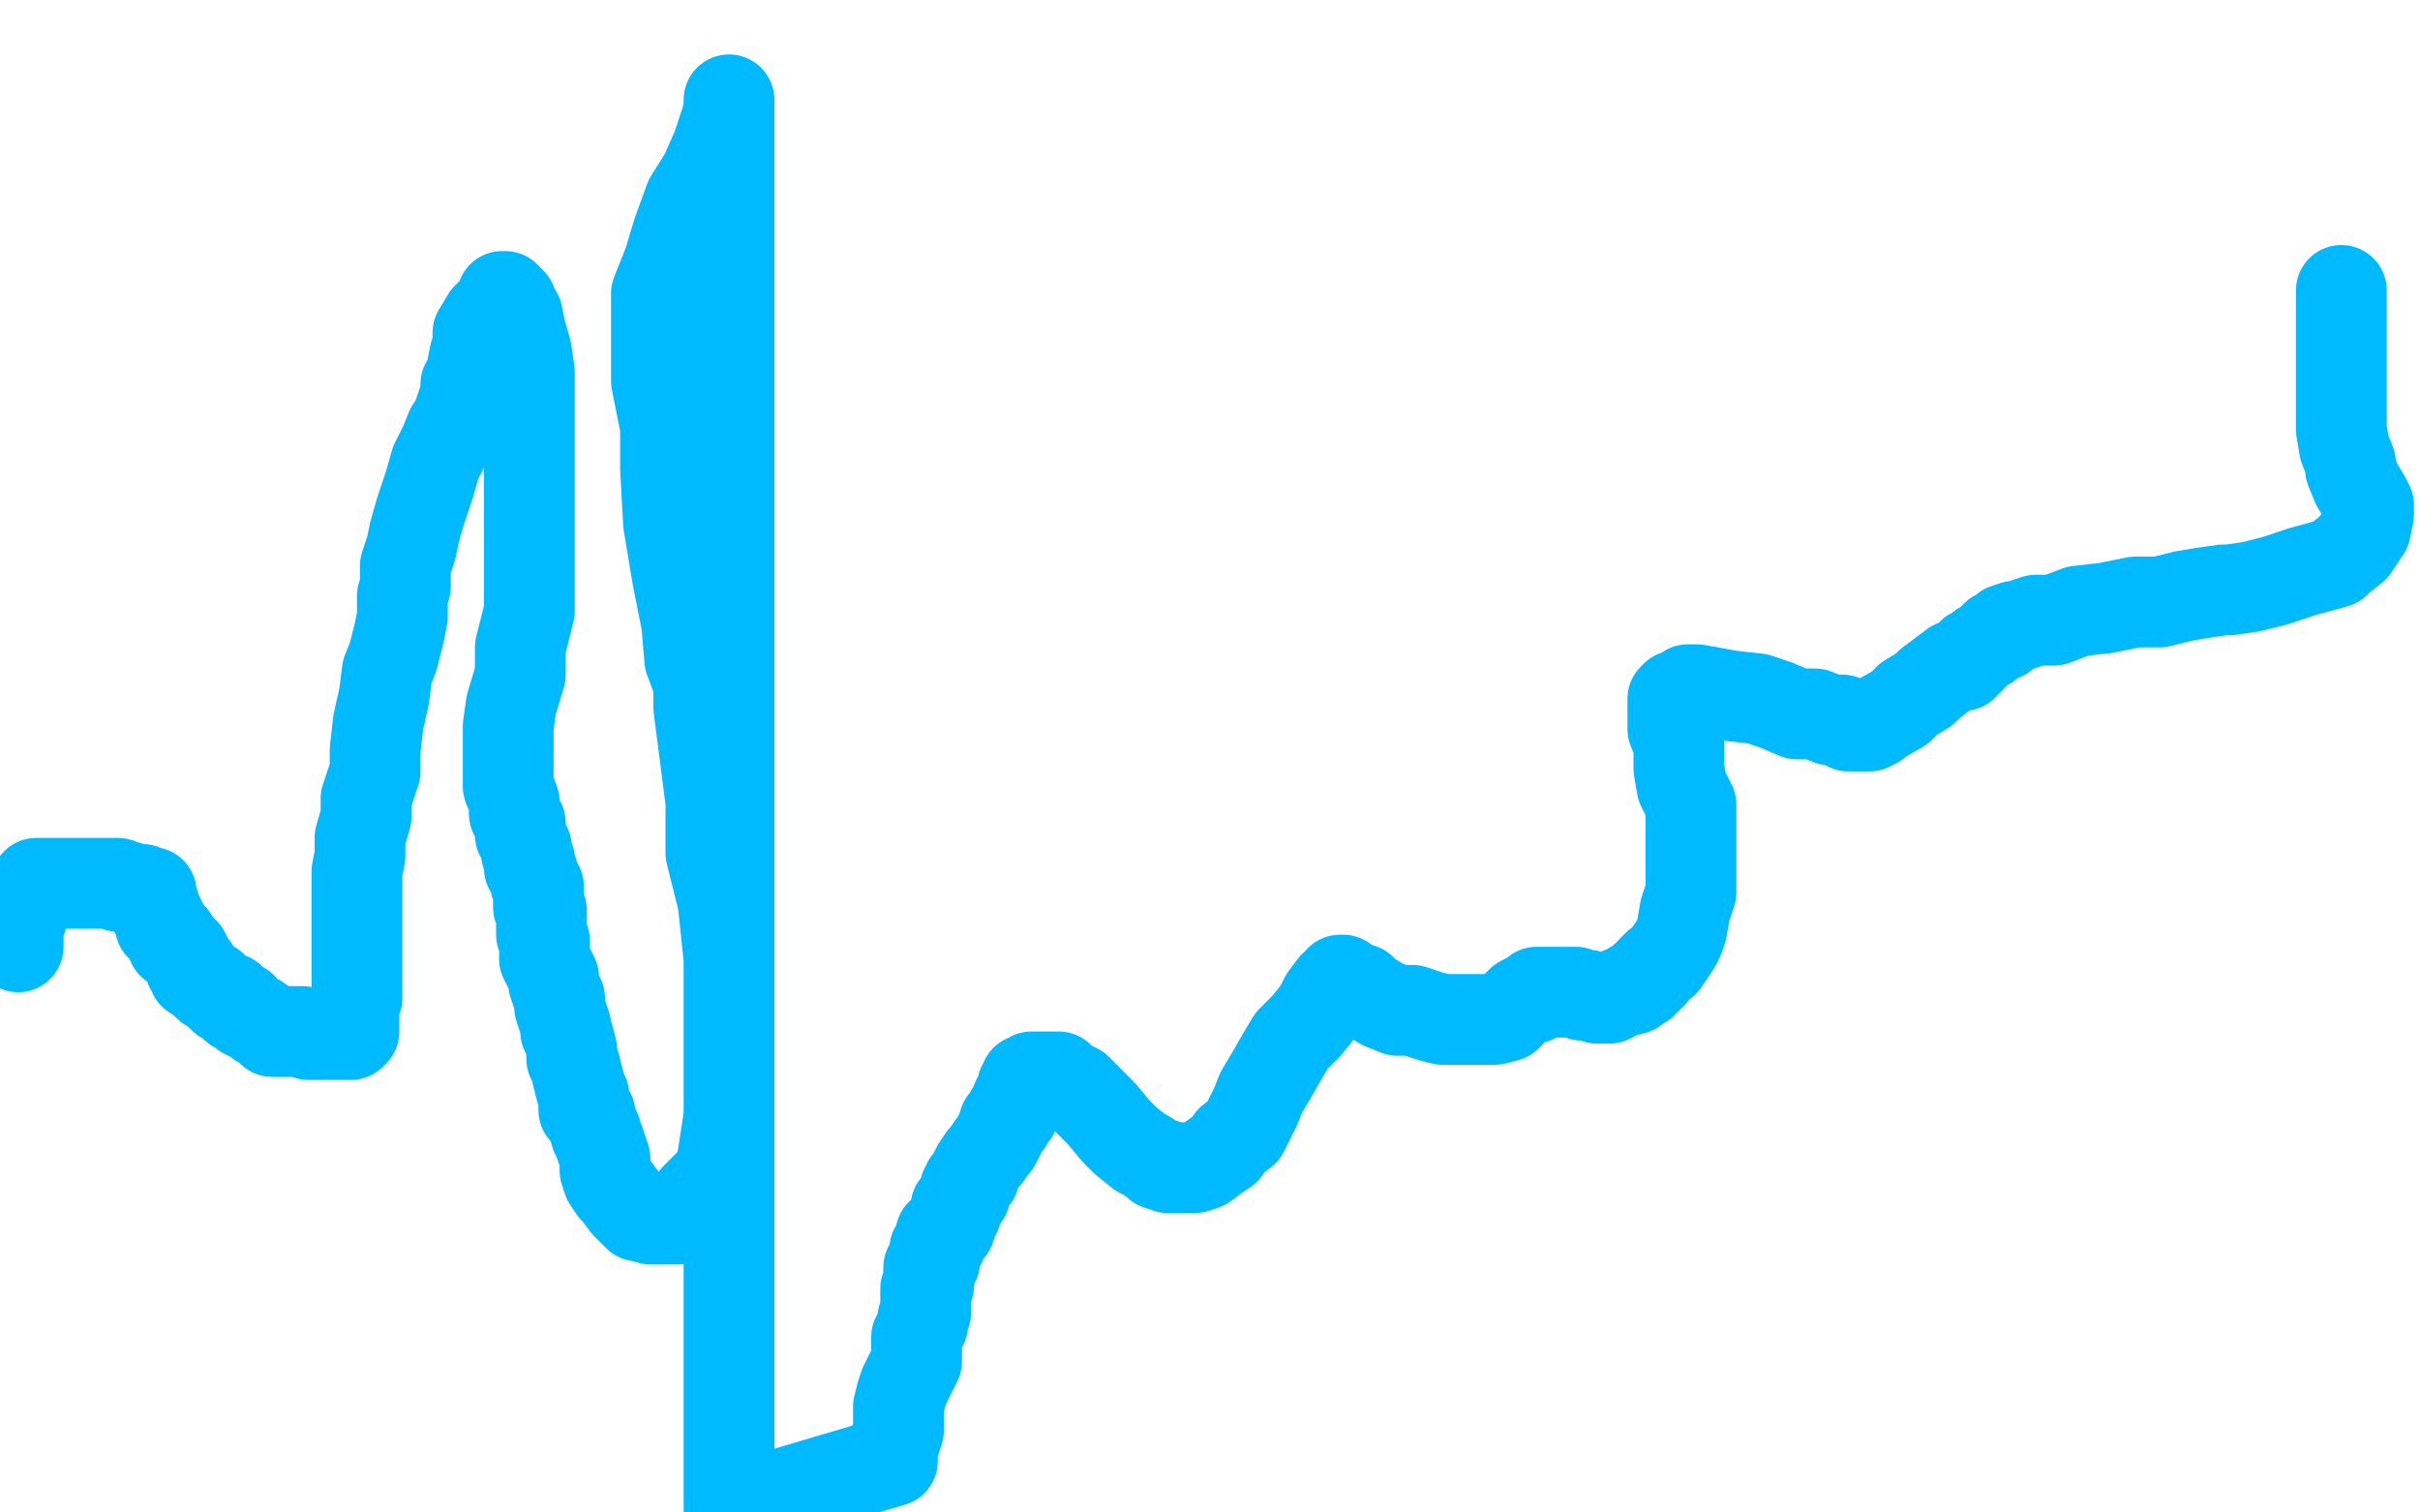 <?xml version="1.0" standalone="no"?>
<!DOCTYPE svg PUBLIC "-//W3C//DTD SVG 1.1//EN"
"http://www.w3.org/Graphics/SVG/1.1/DTD/svg11.dtd">

<svg width="800" height="500" version="1.1" xmlns="http://www.w3.org/2000/svg" xmlns:xlink="http://www.w3.org/1999/xlink" style="stroke-antialiasing: false"><desc>This SVG has been created on https://colorillo.com/</desc><rect x='0' y='0' width='800' height='500' style='fill: rgb(255,255,255); stroke-width:0' /><polyline points="6,313 6,311 6,311 6,310 6,310 6,309 6,309 6,307 6,307 7,304 9,297 9,296 11,294 12,292 14,292 15,292 18,292 20,292 21,292 22,292 24,292 25,292 26,292 27,292 29,292 31,292 32,292 34,292 36,292 37,292 39,292 39,293 40,293 42,293 43,294 44,294 46,294 47,294 48,295 49,295 50,295 50,296 50,297 50,298 51,299 51,301 52,302 53,304 53,306 54,306 55,308 57,310 57,312 58,312 59,313 61,315 61,316 62,317 63,320 64,320 64,322 67,324 69,326 70,326 72,328 73,329 74,330 76,330 76,331 78,333 80,333 81,335 83,336 85,337 86,338 88,339 90,341 93,341 94,341 96,341 98,341 100,341 102,342 105,342 106,342 108,342 111,342 113,342 114,342 115,342 116,342 117,341 117,340 117,338 117,334 117,332 118,330 118,328 118,325 118,324 118,323 118,320 118,316 118,312 118,311 118,307 118,305 118,301 118,298 118,294 118,288 119,283 119,277 121,270 121,264 124,255 124,248 125,239 127,230 128,222 130,217 132,209 133,204 133,200 133,197 134,194 134,192 134,187 136,181 137,176 139,169 140,166 142,160 144,153 147,147 149,142 151,139 153,133 154,132 154,130 154,127 156,124 156,122 157,117 158,116 158,113 158,110 161,105 166,100 166,98 167,98 169,100 170,103 171,104 172,109 174,116 175,123 175,131 175,138 175,143 175,150 175,158 175,165 175,174 175,183 175,194 175,202 172,214 172,223 169,233 168,240 168,244 168,248 168,251 168,253 168,255 168,257 168,259 168,260 170,265 170,267 170,269 172,272 172,273 172,275 172,276 174,280 174,282 175,284 175,287 176,288 177,292 178,293 178,296 178,300 179,301 179,302 179,305 179,307 179,309 180,311 180,313 180,317 182,321 183,323 183,325 184,328 185,330 185,333 186,336 187,339 187,341 188,343 189,347 189,350 190,352 191,356 192,360 193,362 193,364 193,367 195,368 196,372 197,374 197,375 198,377 199,380 200,383 200,385 200,387 201,390 203,393 204,394 207,398 208,399 209,400 211,402 212,402 213,402 215,403 216,403 217,403 218,403 221,403 222,403 224,403 227,400 230,396 238,388 239,382 241,369 241,357 241,337 241,317 239,298 235,282 235,265 231,234 231,226 228,218 227,206 224,191 221,173 220,155 220,141 217,126 217,117 217,106 217,97 221,87 224,77 228,66 233,58 237,49 239,43 240,40 241,36 241,35 241,33 241,41 241,53 241,67 241,85 241,115 241,153 241,207 241,254 241,310 241,356 241,400 241,432 241,452 241,463 241,474 241,487 241,499 295,483 295,479 297,473 297,470 297,467 297,465 298,461 299,458 303,450 303,449 303,447 303,445 303,442 304,440 305,438 305,436 306,434 306,432 306,430 306,428 306,426 307,425 307,422 307,419 309,417 309,415 309,413 311,411 311,408 313,406 314,406 315,403 316,401 316,399 317,398 319,395 319,393 320,391 322,389 322,388 323,386 325,383 326,382 328,379 329,378 330,376 331,374 332,371 333,371 334,369 334,368 335,368 335,367 336,366 336,365 336,364 337,362 338,360 338,359 339,358 339,357 340,357 341,356 342,356 344,356 345,356 346,356 348,356 350,356 352,358 356,360 362,366 364,368 369,374 372,377 377,381 379,382 382,384 383,385 385,385 386,386 389,386 391,386 395,386 398,385 402,382 405,380 407,377 411,374 415,366 417,361 420,356 424,349 427,344 432,339 436,334 438,330 441,326 443,325 443,324 444,324 447,326 450,327 452,329 457,332 462,334 467,334 473,336 477,337 481,337 483,337 485,337 489,337 492,337 494,337 498,336 501,333 503,331 505,330 507,330 507,329 508,329 508,328 509,328 510,328 511,328 515,328 518,328 521,328 523,329 525,329 528,330 532,330 536,328 540,327 540,326 542,325 543,325 543,324 544,323 545,323 546,322 546,321 548,319 550,318 552,315 554,312 555,310 556,307 557,301 559,295 559,288 559,283 559,275 559,266 556,260 555,254 555,250 555,246 553,241 553,238 553,237 553,235 553,233 553,231 554,230 556,230 558,228 561,228 572,230 581,231 587,233 594,236 597,236 600,236 605,238 607,238 609,238 611,240 612,240 614,240 615,240 616,240 618,240 620,239 621,238 628,234 631,231 636,228 638,226 642,223 646,220 649,220 650,218 651,218 652,216 654,215 655,214 657,213 658,212 660,210 662,210 663,208 666,207 667,207 670,206 673,205 679,205 687,202 696,201 706,199 714,199 722,197 728,196 735,195 737,195 744,194 752,192 761,189 772,186 773,185 778,181 782,175 783,170 783,167 782,165 779,160 777,155 777,153 775,148 774,142 774,134 774,127 774,119 774,113 774,105 774,99 774,96" style="fill: none; stroke: #00baff; stroke-width: 30; stroke-linejoin: round; stroke-linecap: round; stroke-antialiasing: false; stroke-antialias: 0; opacity: 1.0"/>
</svg>
